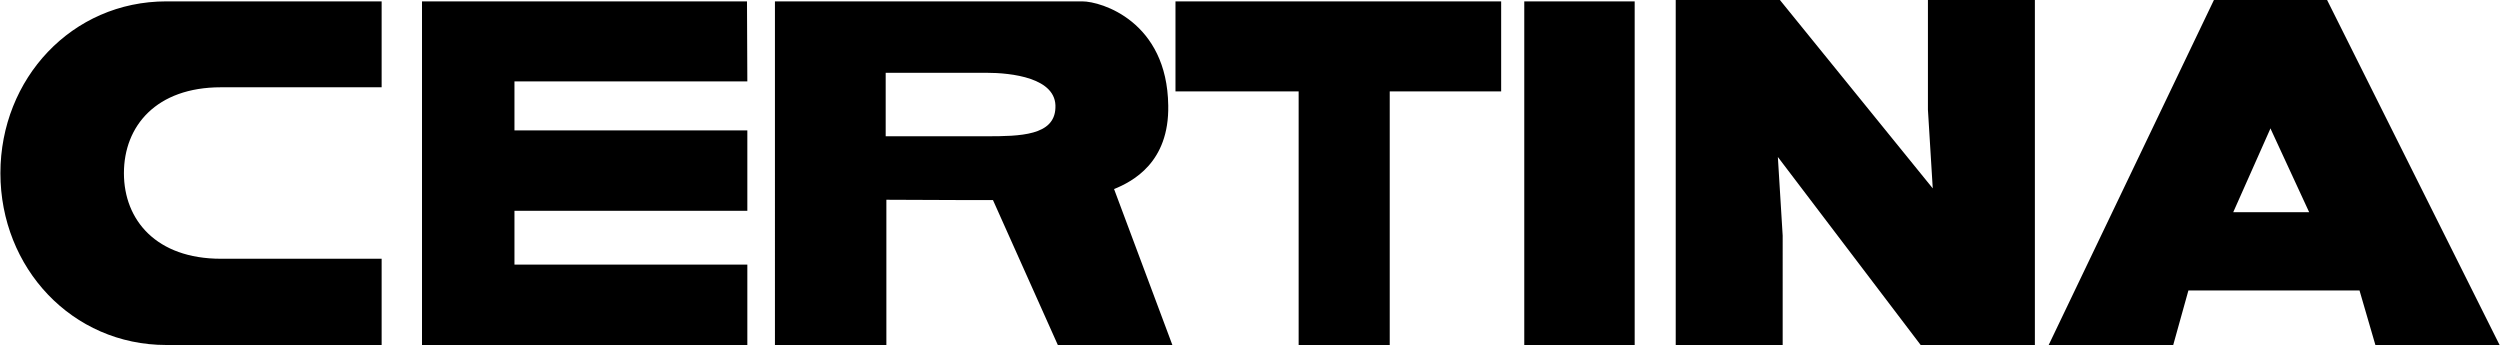 <svg xmlns="http://www.w3.org/2000/svg" width="2500" height="345" viewBox="0 0 521.568 72"><path d="M0 36.145C0 55.872 14.905 72 34.632 72H79.56V54H46.008c-13.464 0-20.231-8.063-20.231-17.855 0-9.865 6.767-17.929 20.231-17.929H79.56V.287H34.632C14.905.287 0 16.416 0 36.145zM243.721 22.032C243.504 4.464 229.752.287 225.792.287h-64.151V72h23.256V41.688l17.568.071h4.68L220.679 72h23.904l-12.168-32.544c3.89-1.584 11.521-5.545 11.306-17.424zm-23.545.503c-.216 5.761-7.344 5.905-14.399 5.905h-21.024V15.191h21.024c5.111 0 14.759 1.008 14.399 7.344zM155.88 16.991L155.808.287H87.984V72h67.896V55.224h-48.6V43.991h48.6V27.216h-48.6V16.991h48.6zM402.264 22.896l1.007 16.416L371.375 0h-21.744v72h22.32V49.176l-1.006-16.416L400.752 72h23.832V0h-22.32v22.896zM485.568 0H461.951l-34.488 72h25.992l3.168-11.377H492.336L495.648 72h25.92l-36-72zm-11.664 44.279h-7.92l7.775-17.496.145.361 7.92 17.135h-7.92zM245.232 19.079h25.704V72h19.009V19.079h23.254V.287h-67.967v18.792zM318.023 72h23.041V.287h-23.041V72z"></path></svg>